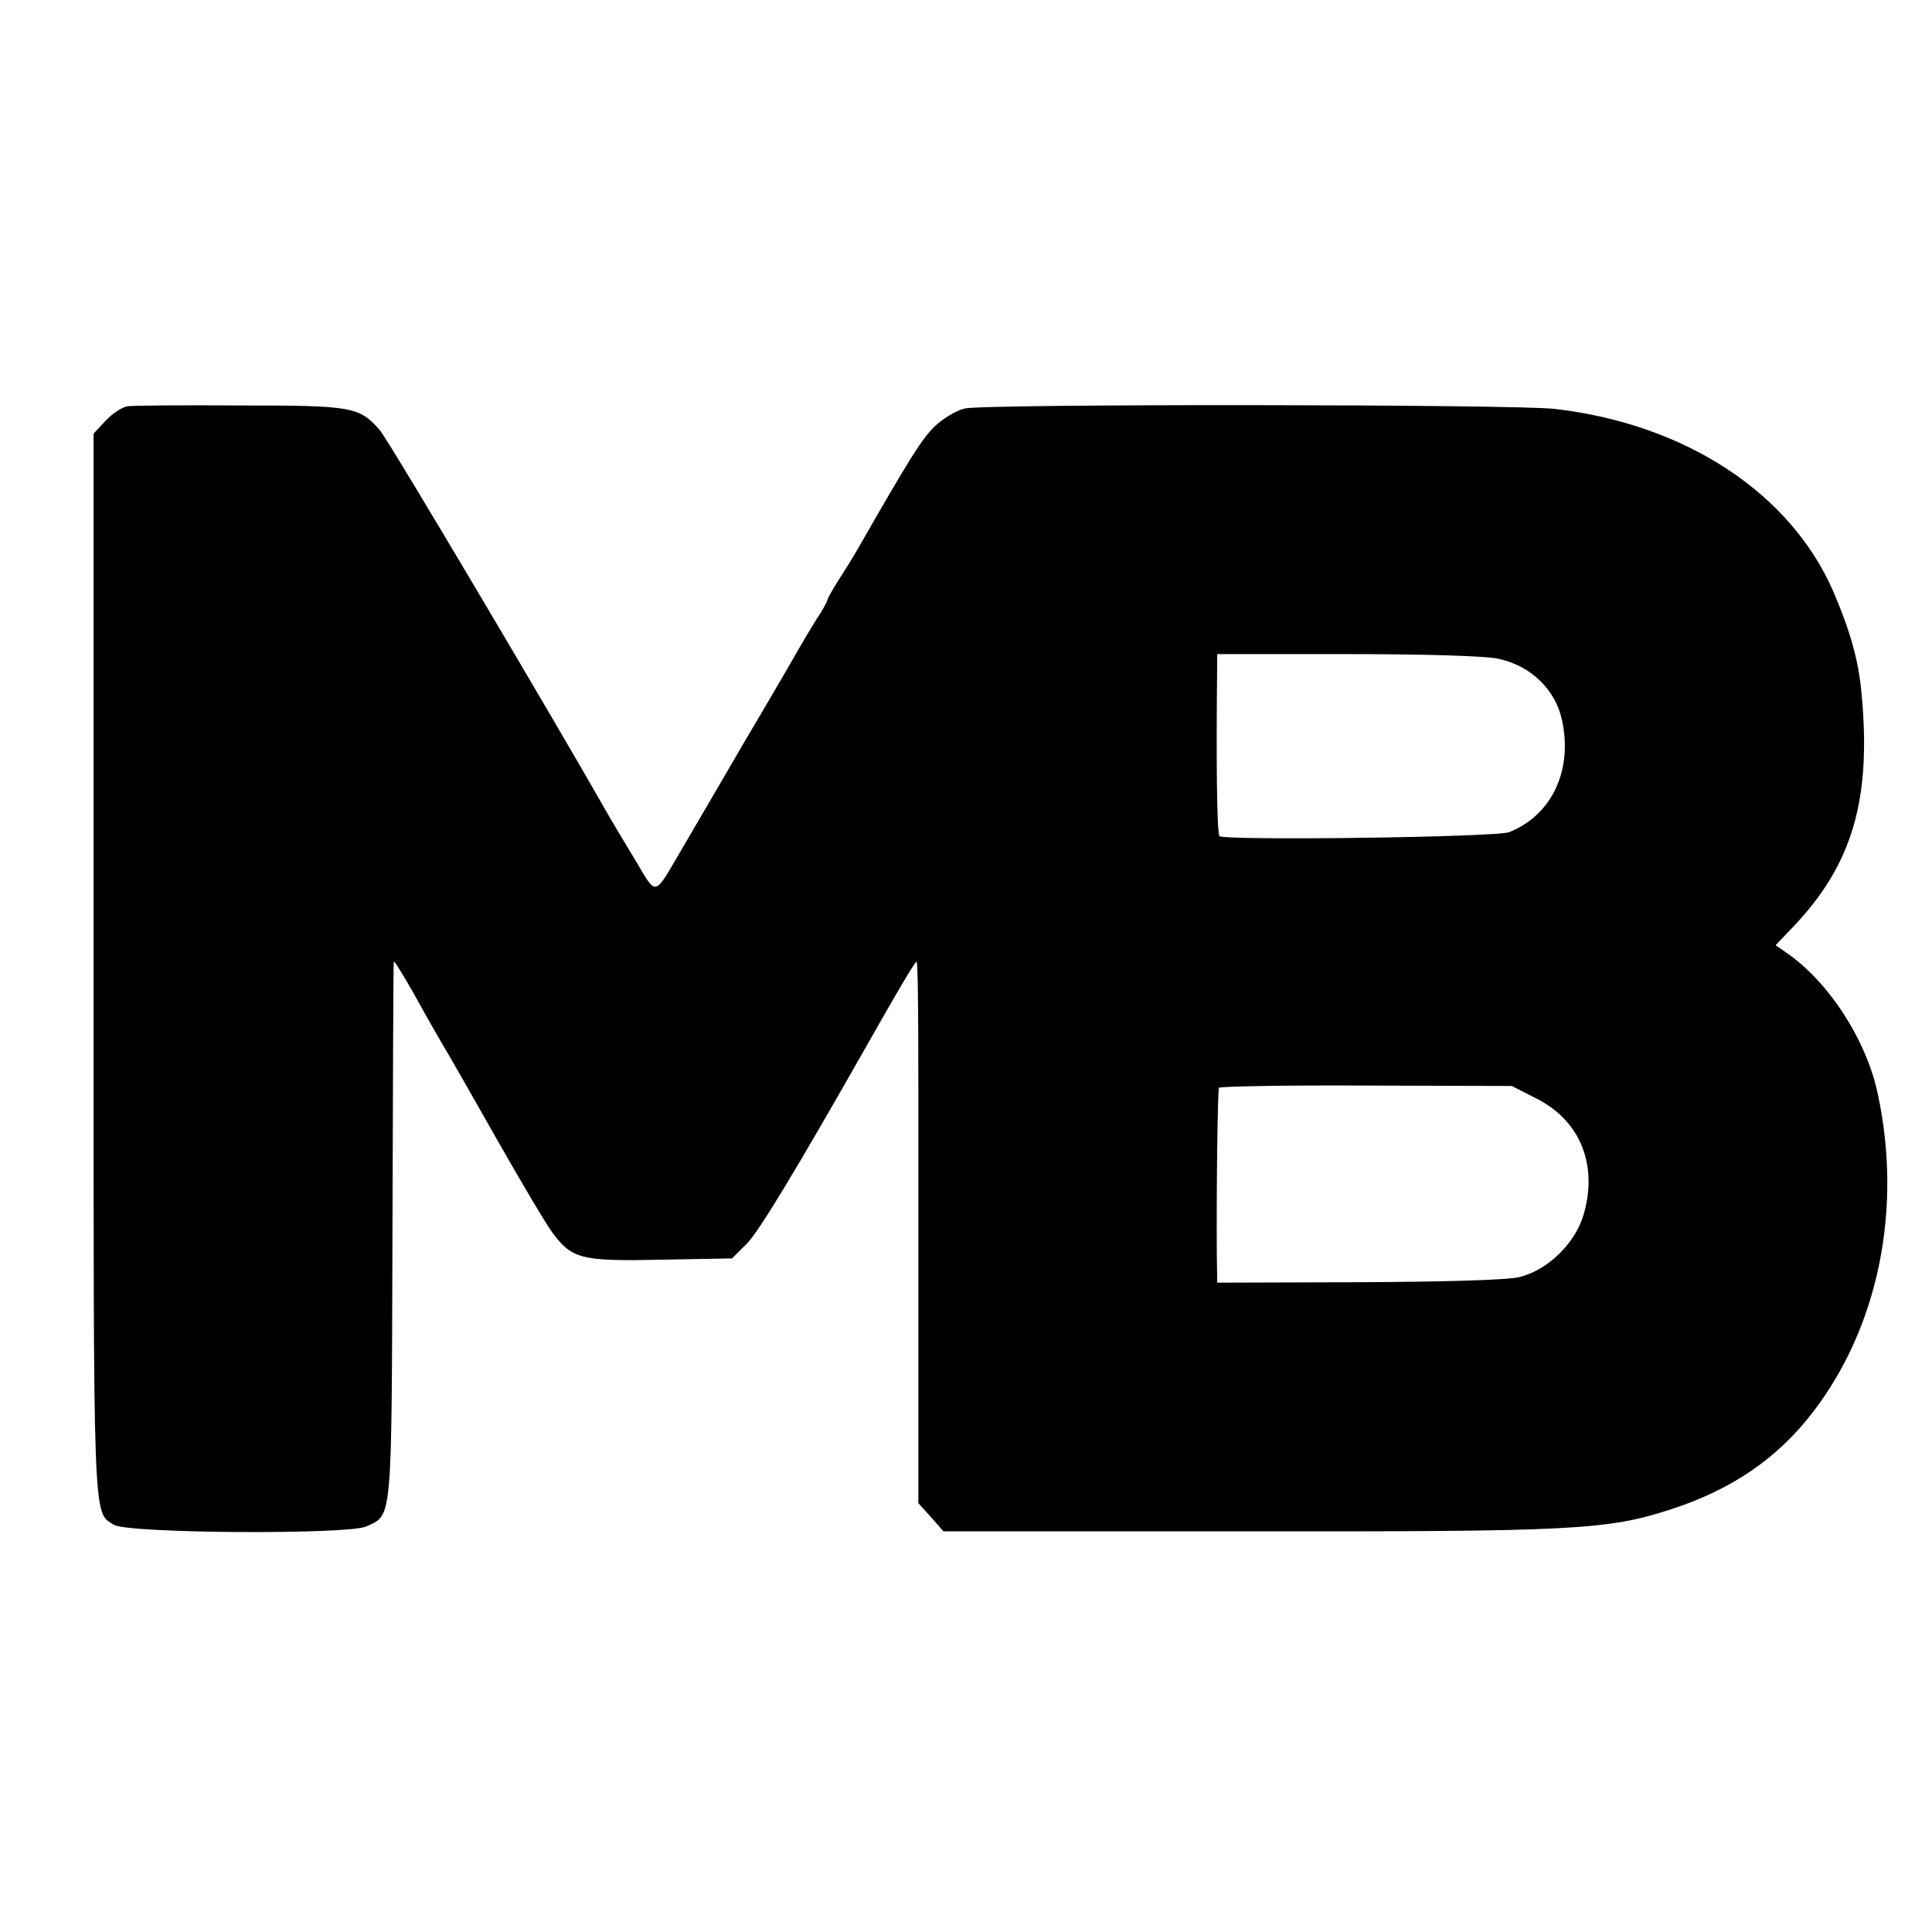 <?xml version="1.0" standalone="no"?>
<!DOCTYPE svg PUBLIC "-//W3C//DTD SVG 20010904//EN"
 "http://www.w3.org/TR/2001/REC-SVG-20010904/DTD/svg10.dtd">
<svg version="1.0" xmlns="http://www.w3.org/2000/svg"
 width="446pt" height="446pt" viewBox="0 0 446 446"
 preserveAspectRatio="xMidYMid meet">
<g transform="translate(0,446) scale(0.1,-0.1)"
fill="#000000" stroke="none">
<path d="M294 3522 c-12 -2 -34 -16 -50 -33 l-28 -30 0 -1229 c0 -1307 -2
-1259 47 -1290 32 -20 539 -23 582 -4 61 28 59 1 61 679 1 341 2 622 3 625 1
3 22 -31 47 -75 24 -44 54 -96 65 -115 12 -19 68 -118 126 -220 58 -102 116
-200 130 -218 44 -58 66 -64 249 -60 l164 3 35 35 c28 29 114 171 278 460 68
120 109 190 113 190 3 0 4 -127 4 -282 0 -156 0 -437 0 -625 l0 -343 29 -32
29 -33 699 0 c757 -1 834 3 981 51 139 45 245 117 327 224 151 196 207 469
150 734 -26 125 -114 261 -213 328 l-23 16 41 43 c137 144 181 295 157 542 -7
74 -26 141 -65 232 -99 227 -341 386 -642 421 -95 11 -1318 12 -1363 1 -21 -5
-53 -25 -71 -43 -29 -29 -56 -72 -174 -278 -13 -23 -35 -58 -48 -78 -13 -21
-24 -40 -24 -43 0 -3 -11 -24 -26 -46 -14 -22 -33 -55 -43 -72 -10 -18 -64
-111 -121 -207 -56 -96 -120 -206 -143 -245 -70 -119 -59 -116 -112 -28 -26
43 -56 93 -66 111 -117 206 -506 863 -523 880 -47 53 -63 56 -321 56 -132 1
-250 0 -261 -2z m3166 -583 c74 -16 131 -71 146 -142 25 -116 -24 -219 -122
-258 -31 -12 -662 -20 -669 -9 -5 8 -7 129 -6 298 l1 122 300 0 c178 0 320 -4
350 -11z m87 -1015 c101 -51 142 -153 109 -267 -19 -67 -83 -129 -148 -145
-26 -7 -173 -11 -370 -12 l-328 -1 -1 63 c-1 164 2 381 5 387 2 3 155 6 340 5
l336 -1 57 -29z"/>
</g>
</svg>
